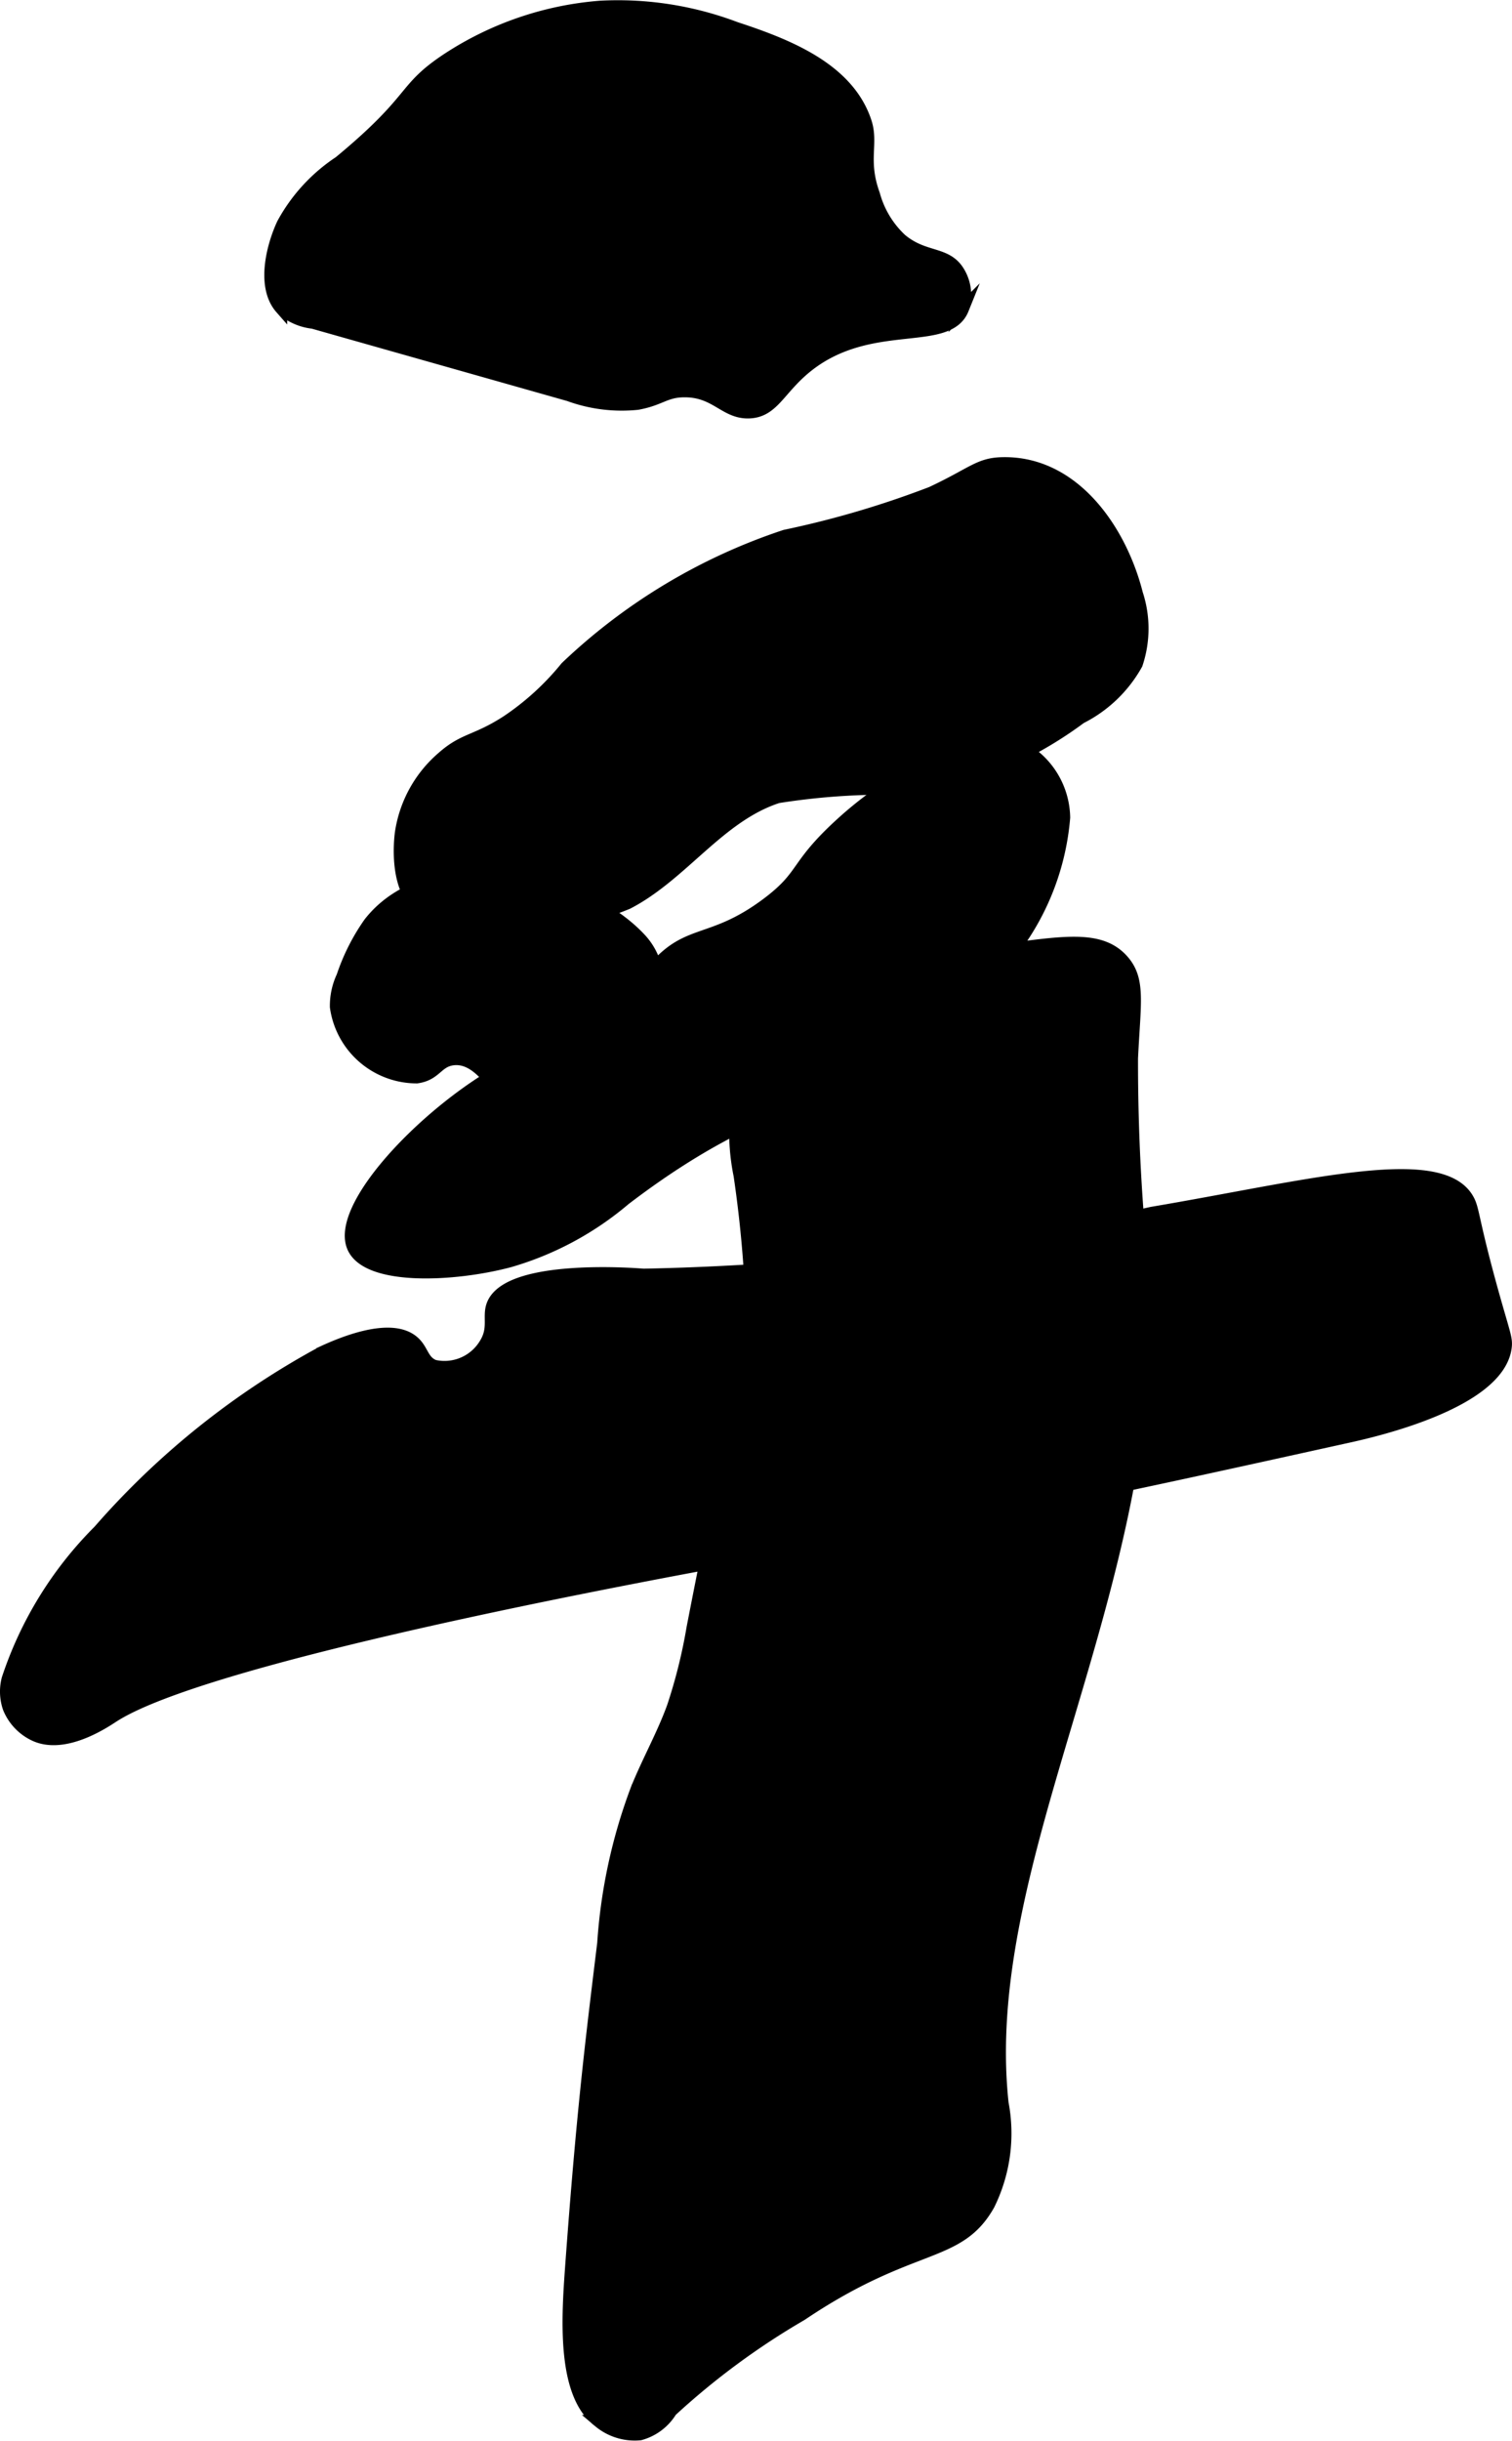 <?xml version="1.0" encoding="UTF-8"?>
<svg xmlns="http://www.w3.org/2000/svg"
     version="1.1"
     width="6.471mm"
     height="10.439mm"
     viewBox="0 0 18.343 29.59">
   <defs>
      <style type="text/css"><![CDATA[
      .a {
        stroke: #000;
        stroke-miterlimit: 10;
        stroke-width: 0.15px;
      }
    ]]></style>
   </defs>
   <path class="a"
         d="M8.956,16.894c-.314,1.735-.23,1.181-.552,2.838a6.387,6.387,0,0,1-.239.96c-.125.345-.308.666-.444,1.007a6.517,6.517,0,0,0-.401,1.858c-.147,1.205-.251,2.032-.389,3.918-.046.635-.104,1.544.333,1.875a.674.674,0,0,0,.501.157A.634.634,0,0,0,8.14,29.225a9.032,9.032,0,0,1,1.583-1.167c1.346-.906,1.898-.673,2.271-1.333a1.95,1.95,0,0,0,.167-1.229c-.318-2.947,1.825-6.135,1.729-9.833a24.438,24.438,0,0,1-.159-2.834c.032-.677.097-.952-.112-1.187-.399-.448-1.18-.056-2.929.011a1.568,1.568,0,0,0-.673.154,1.916,1.916,0,0,0-.667.608,2.284,2.284,0,0,0-.314.539,2.614,2.614,0,0,0-.062,1.292,14.518,14.518,0,0,1,.146,1.583A7.2,7.2,0,0,1,8.956,16.894Z"/>
   <path class="a"
         d="M4.119,1.965a2.095,2.095,0,0,0-.688.75c-.133.287-.246.764-.022,1.019a.684.684,0,0,0,.388.176l3.105.879a1.866,1.866,0,0,0,.831.104c.285-.052.336-.153.576-.152.38.001.487.265.777.256.296-.009.365-.288.708-.56.768-.609,1.7-.231,1.885-.69a.536.536,0,0,0-.062-.469c-.153-.225-.409-.141-.688-.375a1.163,1.163,0,0,1-.328-.545c-.153-.422-.011-.618-.104-.888C10.282.834,9.562.548,8.924.339A4.035,4.035,0,0,0,7.284.083,3.939,3.939,0,0,0,5.432.715C4.864,1.09,5.065,1.183,4.119,1.965Z"/>
   <path class="a"
         d="M7.932,11.746c-.234.278-.294.523-.643.749a1.634,1.634,0,0,1-.586.23c-.98.21-2.685,1.799-2.417,2.396.178.396,1.224.346,1.896.167a3.784,3.784,0,0,0,1.396-.75c1.977-1.508,2.679-1.048,4.128-2.439a3.066,3.066,0,0,0,1.202-2.189.982.982,0,0,0-.724-.931,1.115,1.115,0,0,0-.66.154,4.831,4.831,0,0,0-1.237.78c-.67.589-.492.676-.979,1.042C8.633,11.46,8.346,11.254,7.932,11.746Z"/>
   <path class="a"
         d="M5.015,16.267c-.275-.241-.89.026-1.104.125A9.739,9.739,0,0,0,1.202,18.558,4.56,4.56,0,0,0,.094,20.355a.605.605,0,0,0,.014.348.623.623,0,0,0,.323.334c.364.16.845-.169.938-.229,1.308-.849,8.177-2.03,8.462-2.079,2.485-.422,3.836-.721,6.538-1.317.317-.07,1.814-.414,1.896-1.083.012-.1-.014-.148-.143-.605-.266-.946-.242-1.059-.316-1.187-.338-.589-1.96-.149-3.833.167a30.615,30.615,0,0,1-6.167.75c-0,0-1.658-.145-1.833.375-.046.135.029.275-.083.458a.576.576,0,0,1-.625.271C5.123,16.5,5.129,16.367,5.015,16.267Z"/>
   <path class="a"
         d="M9.525,6.496A7.069,7.069,0,0,0,6.869,8.09a3.26,3.26,0,0,1-.719.656c-.38.245-.518.205-.781.438a1.49,1.49,0,0,0-.505.922c-.005.047-.094.74.299.935a1.082,1.082,0,0,0,.324.084A3.502,3.502,0,0,0,7.613,10.947c.665-.344,1.112-1.057,1.824-1.286A8.345,8.345,0,0,1,11.125,9.567a4.802,4.802,0,0,0,1.984-.867,1.6,1.6,0,0,0,.679-.651,1.344,1.344,0,0,0,.003-.85c-.193-.765-.763-1.609-1.642-1.582-.277.009-.354.125-.848.356A11.55,11.55,0,0,1,9.525,6.496Z"/>
   <path class="a"
         d="M4.484,11.189a2.5,2.5,0,0,0-.328.649.833.833,0,0,0-.079.368.989.989,0,0,0,.98.852c.232-.032.244-.195.438-.219.495-.06.743.968,1.192.997.567.037,1.802-1.673,1.081-2.452C7.033,10.593,5.216,10.254,4.484,11.189Z"/>
</svg>
